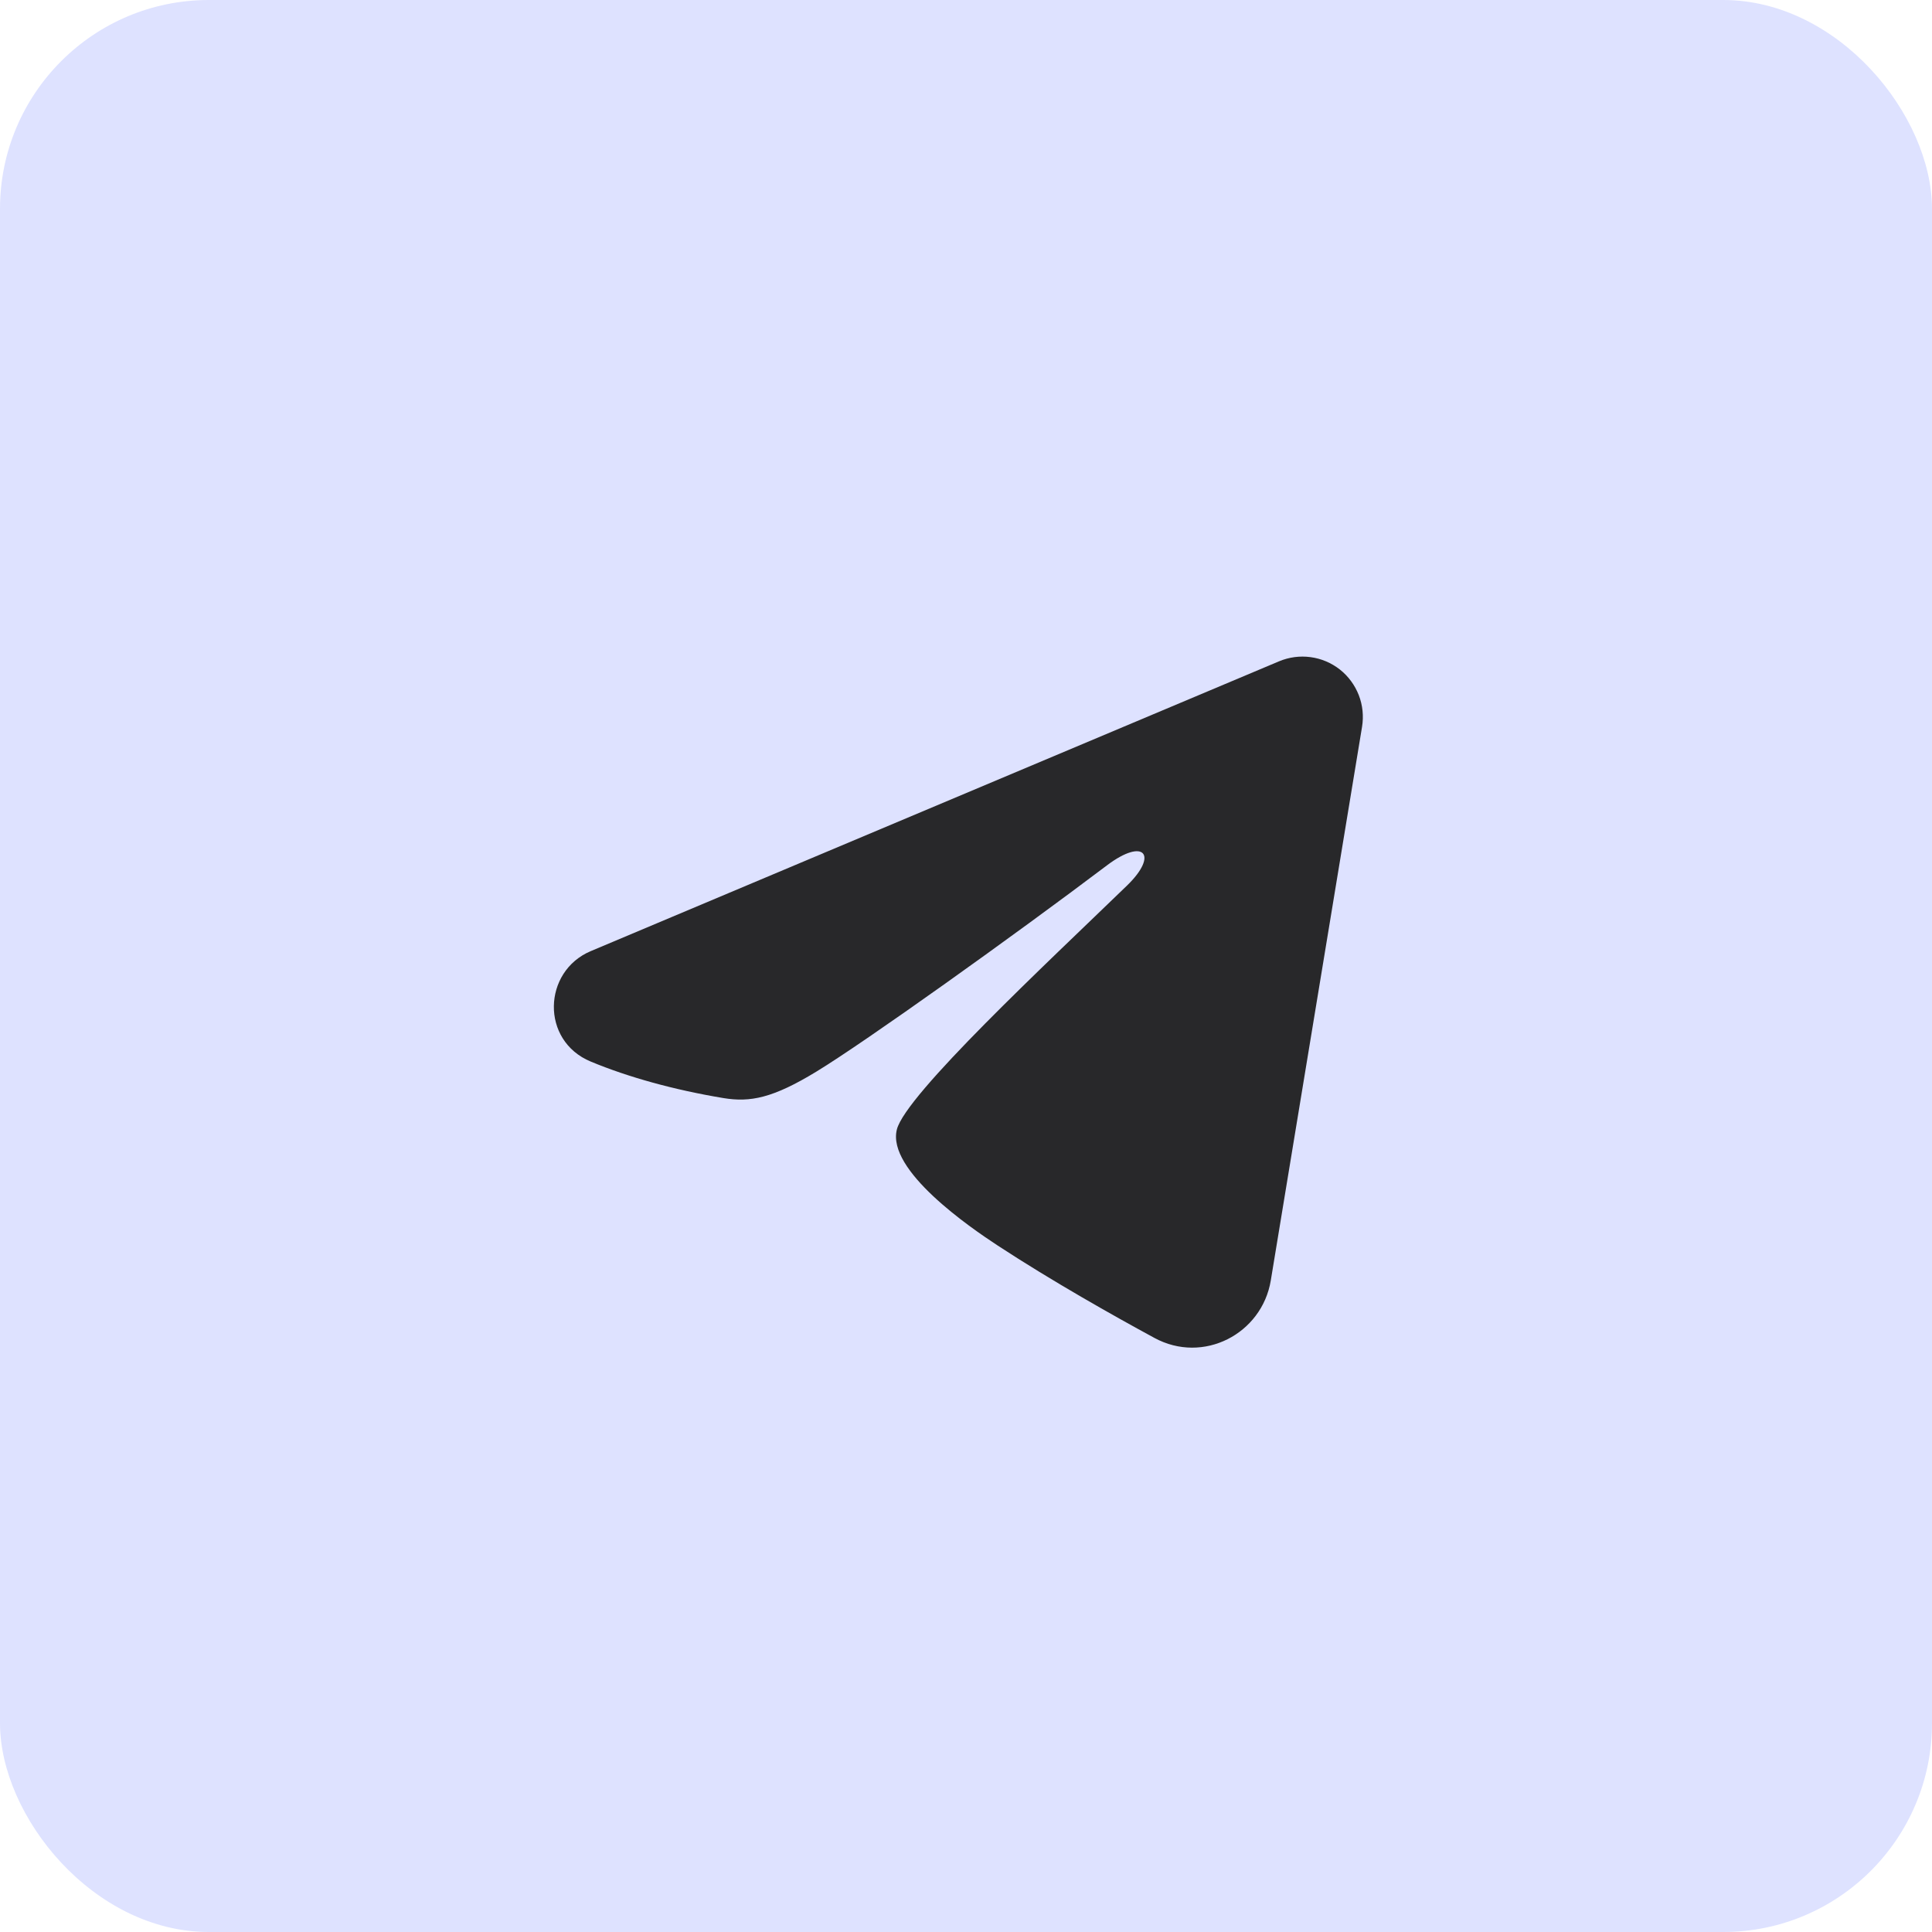 <?xml version="1.0" encoding="UTF-8"?> <svg xmlns="http://www.w3.org/2000/svg" width="37" height="37" viewBox="0 0 37 37" fill="none"><rect width="37" height="37" rx="4" fill="#DEE2FF"></rect><path fill-rule="evenodd" clip-rule="evenodd" d="M24.495 12.665C24.686 12.585 24.895 12.557 25.099 12.585C25.304 12.612 25.498 12.695 25.66 12.822C25.822 12.95 25.947 13.12 26.022 13.312C26.097 13.505 26.118 13.714 26.085 13.918L24.337 24.523C24.167 25.545 23.045 26.132 22.107 25.622C21.322 25.196 20.156 24.54 19.108 23.854C18.584 23.511 16.978 22.413 17.176 21.631C17.345 20.963 20.043 18.451 21.585 16.958C22.19 16.372 21.914 16.033 21.199 16.573C19.425 17.913 16.576 19.95 15.634 20.523C14.803 21.029 14.37 21.115 13.852 21.029C12.907 20.872 12.03 20.628 11.315 20.331C10.348 19.931 10.395 18.602 11.314 18.215L24.495 12.665Z" fill="#28282A"></path></svg> 